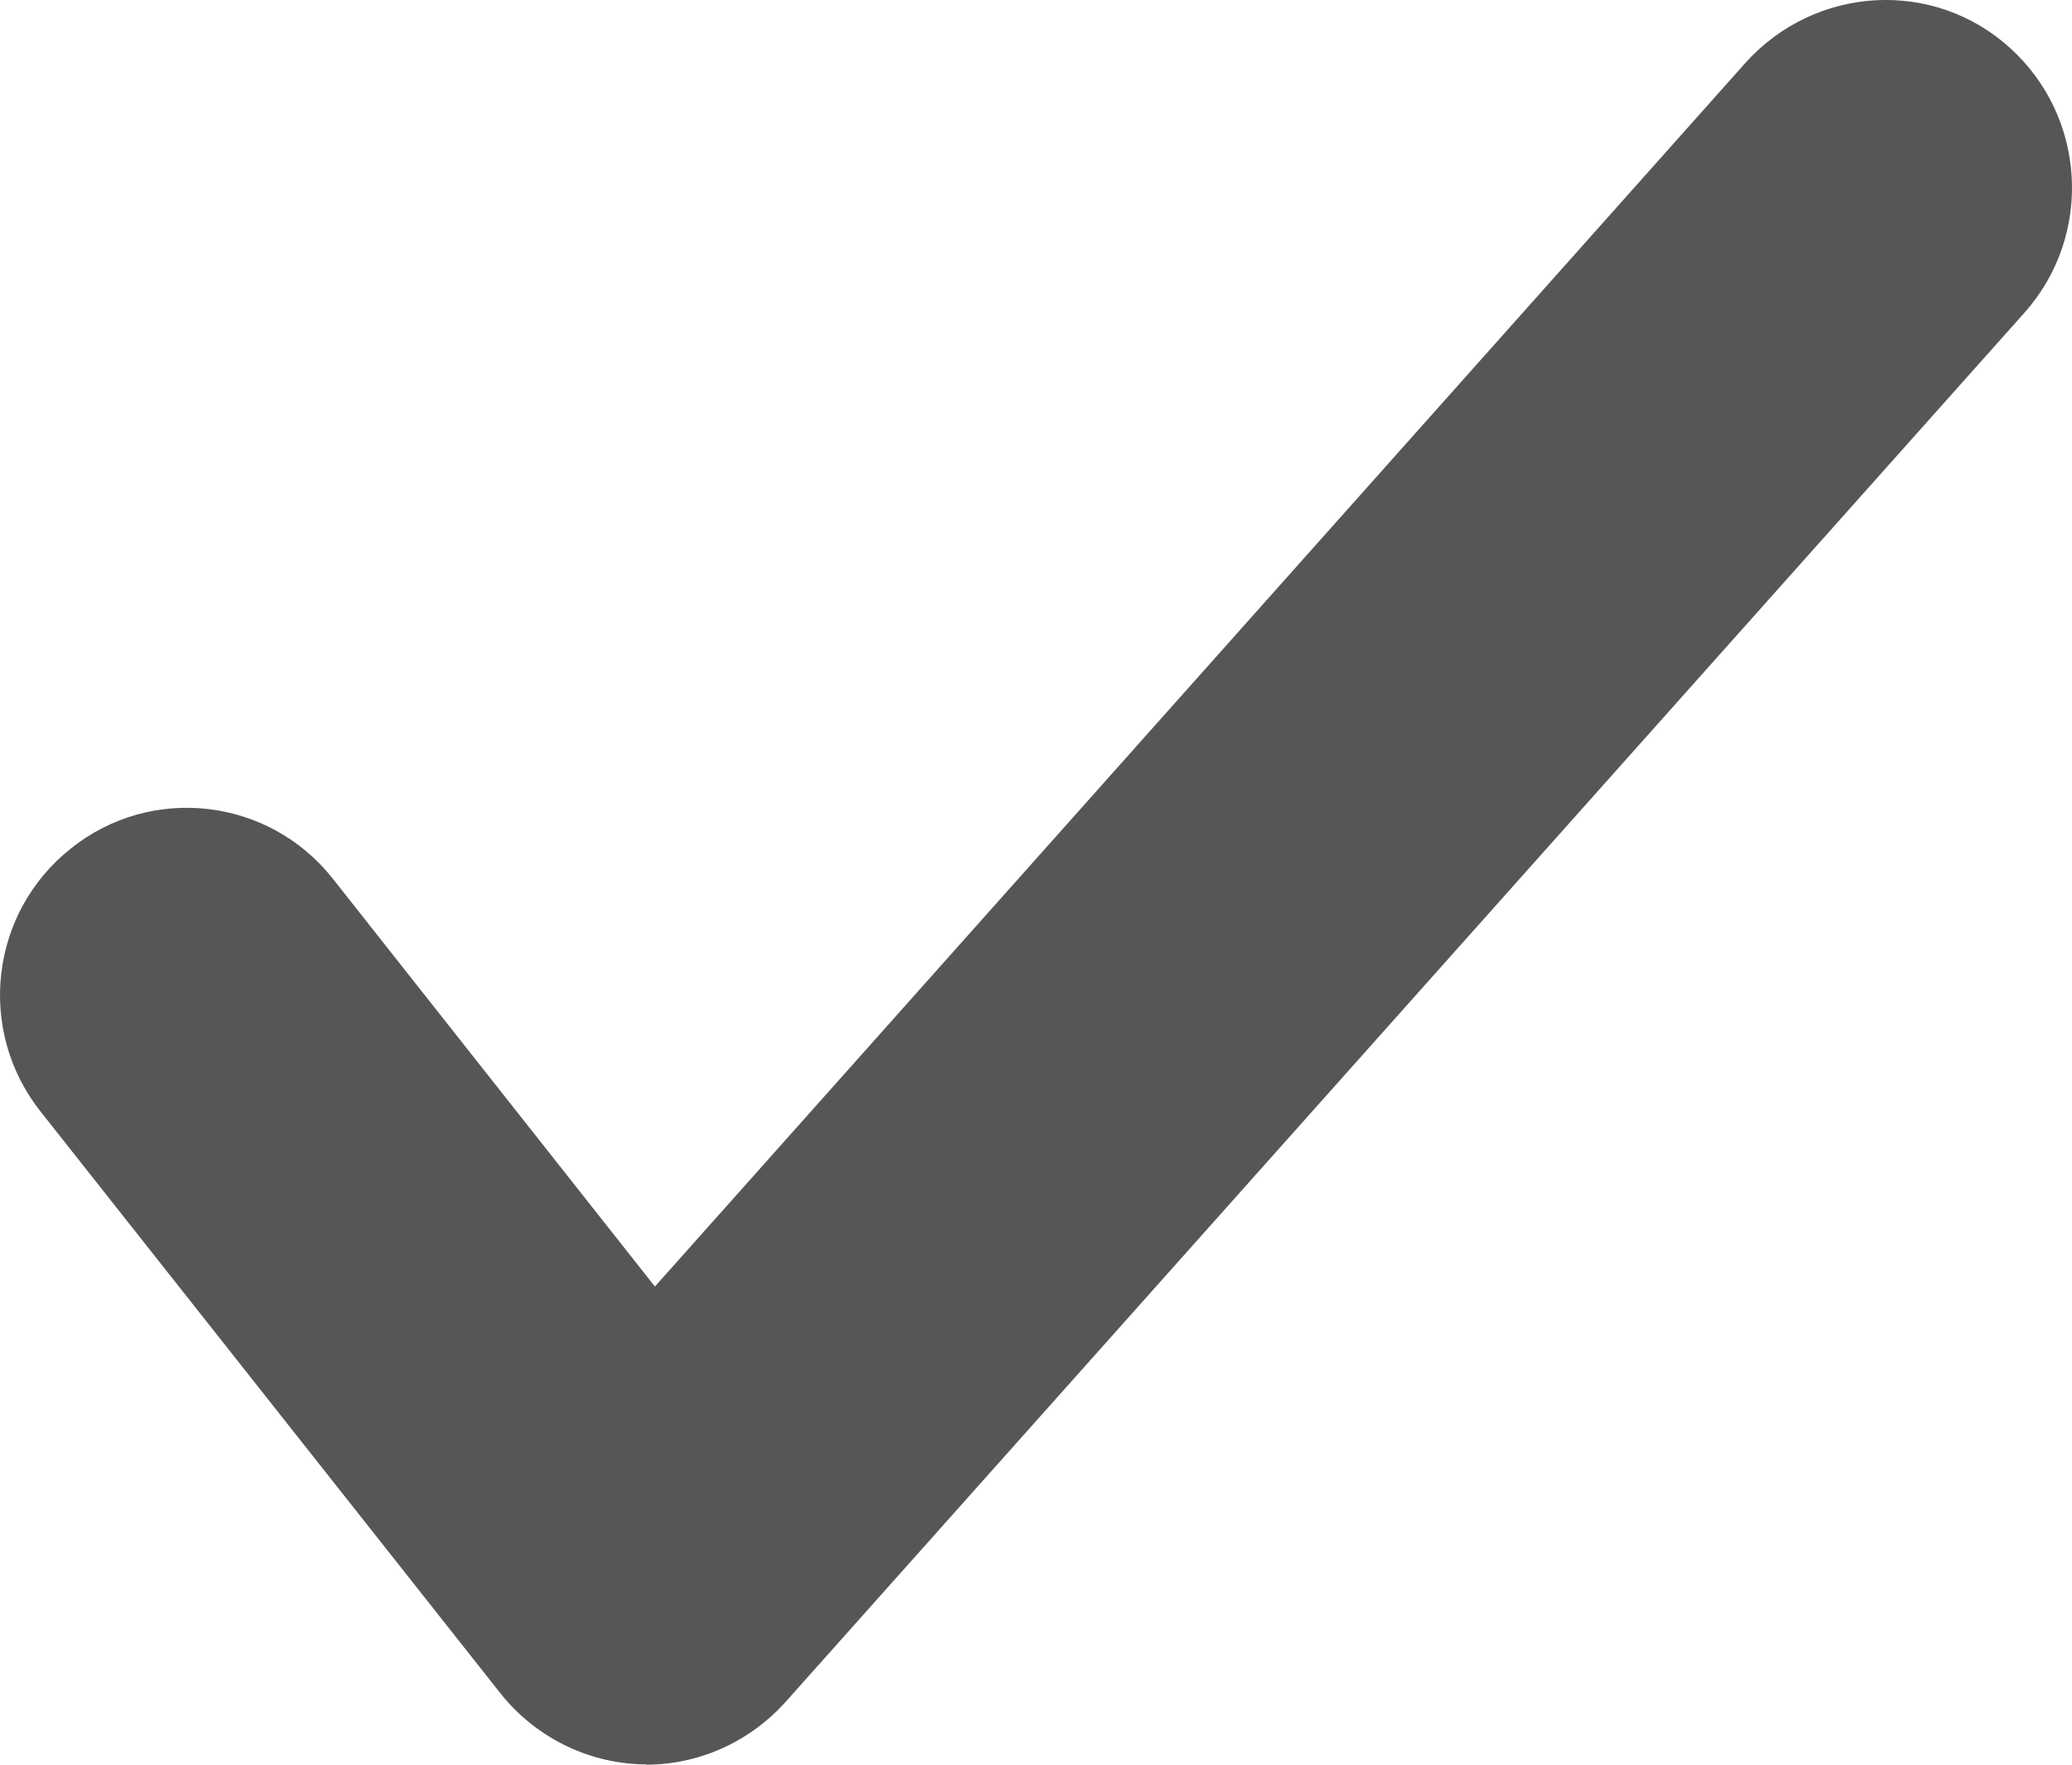 <svg width="27" height="23" viewBox="0 0 27 23" fill="none" xmlns="http://www.w3.org/2000/svg">
<path d="M8.427 22.995H8.357C7.641 22.973 6.969 22.633 6.522 22.071L0.53 14.489C-0.309 13.431 -0.132 11.897 0.922 11.06C1.971 10.218 3.505 10.396 4.338 11.454L8.534 16.768L22.752 0.811C23.666 -0.194 25.199 -0.275 26.189 0.622C27.19 1.524 27.276 3.068 26.383 4.073L10.234 22.185C9.766 22.703 9.11 23 8.416 23L8.427 22.995Z" fill="#565656"/>
</svg>
